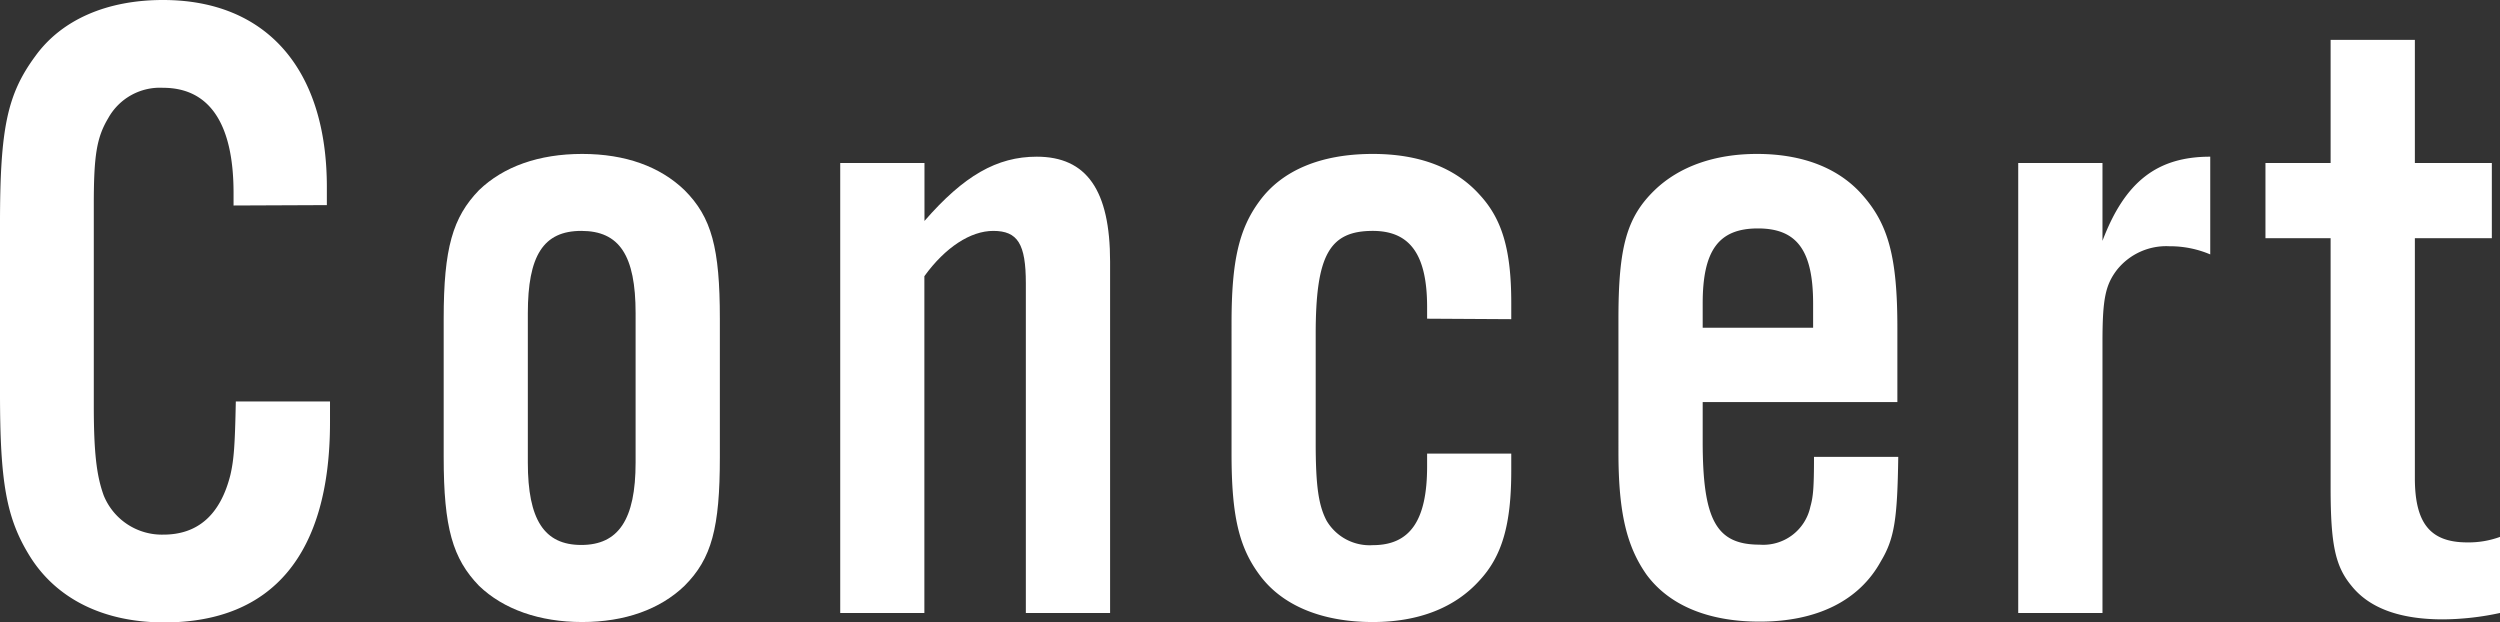 <svg xmlns="http://www.w3.org/2000/svg" width="254.01" height="63.2" viewBox="0 0 254.01 63.2">
  <rect x="0" y="0" width="254.01" height="63.2" fill="#333333" stroke="none"/>
  <defs>
    <style>
      .cls-1 {
        fill: #fff;
      }
    </style>
  </defs>
  <title>concert</title>
  <g id="レイヤー_2" data-name="レイヤー 2">
    <g id="レイヤー_" data-name="レイヤー １">
      <g>
        <path class="cls-1" d="M23.73,20.88V19.6c0-7.09-2.48-10.68-7.17-10.68A6,6,0,0,0,11,12c-1.2,2-1.47,3.86-1.47,8.83V41.21c0,4.7.27,7.09,1,9.11a6.38,6.38,0,0,0,6.07,4c3.49,0,5.79-2,6.81-6.07.36-1.57.46-3,.55-7.46h9.57v2.12c0,13.34-5.8,20.33-16.84,20.33-6.16,0-11-2.39-13.71-6.81C.64,52.62,0,49,0,39.93V22.72C0,13,.74,9.57,3.59,5.7,6.26,2,10.86,0,16.56,0,27.05,0,33.21,7,33.21,19v1.84Z"/>
        <path class="cls-1" d="M73.14,46.46c0,7.17-.83,10.3-3.59,13.06-2.48,2.39-6.07,3.68-10.4,3.68s-8-1.29-10.48-3.68c-2.67-2.76-3.59-5.89-3.59-13.06V32.38c0-7.17.92-10.3,3.59-13.06,2.48-2.39,6.07-3.68,10.48-3.68s7.92,1.29,10.4,3.68c2.76,2.76,3.59,5.89,3.59,13.06ZM53.63,47c0,5.8,1.66,8.37,5.43,8.37s5.52-2.57,5.52-8.37V31.83c0-5.89-1.65-8.37-5.52-8.37S53.63,26,53.63,31.83Z"/>
        <path class="cls-1" d="M93.93,22.45c4-4.6,7.36-6.53,11.41-6.53,5.06,0,7.45,3.4,7.45,10.67V62.28h-8.56V28.79c0-4-.82-5.33-3.31-5.33-2.3,0-4.87,1.66-7,4.6V62.28H85.37V16.56h8.56Z"/>
        <path class="cls-1" d="M145,32.38V31.19c0-5.34-1.75-7.73-5.52-7.73-4.42,0-5.8,2.48-5.8,10.49V45c0,4.32.28,6.34,1.11,7.91a5.08,5.08,0,0,0,4.69,2.48c3.77,0,5.52-2.48,5.52-8V46.09h8.55v1.75c0,5.43-.92,8.65-3.22,11.13-2.48,2.76-6.16,4.23-10.85,4.23-5.15,0-9.2-1.66-11.5-4.78-2.12-2.85-2.85-6.07-2.85-12.33V32.84c0-6.25.73-9.56,2.85-12.42,2.3-3.13,6.25-4.78,11.5-4.78,4.69,0,8.37,1.38,10.85,4.14,2.3,2.48,3.22,5.61,3.22,11v1.65Z"/>
        <path class="cls-1" d="M173,40.85v4c0,8,1.38,10.49,5.79,10.49a4.89,4.89,0,0,0,5.15-3.86c.28-1,.37-1.84.37-5.06h8.56c-.09,6.25-.37,8.28-1.75,10.58-2.21,4.05-6.53,6.16-12.33,6.16-5.24,0-9.2-1.66-11.5-4.78-2-2.85-2.85-6.26-2.85-12.42V32.38c0-7.26.83-10.3,3.68-13.06,2.48-2.39,6.07-3.68,10.4-3.68,4.69,0,8.37,1.47,10.76,4.23,2.58,2.95,3.5,6.26,3.5,13.43v7.55Zm11.22-10c0-5.43-1.66-7.64-5.61-7.64S173,25.39,173,30.82V33.3h11.22Z"/>
        <path class="cls-1" d="M213.62,16.56v7.91c2.3-6.07,5.61-8.55,10.95-8.55v9.93a10.44,10.44,0,0,0-4.14-.83,6.41,6.41,0,0,0-5.34,2.4c-1.19,1.56-1.47,3-1.47,7.36v27.5h-8.56V16.56Z"/>
        <path class="cls-1" d="M253.18,24.2h-7.82V48.57c0,4.6,1.56,6.54,5.33,6.54a9.27,9.27,0,0,0,3.32-.56v7.73a28,28,0,0,1-5.8.65c-4.32,0-7.45-1.11-9.29-3.41-1.66-2-2.12-4.23-2.12-10V24.2h-6.62V16.56h6.62V4.05h8.56V16.56h7.82Z"/>
      </g>
    </g>
  </g>
</svg>
